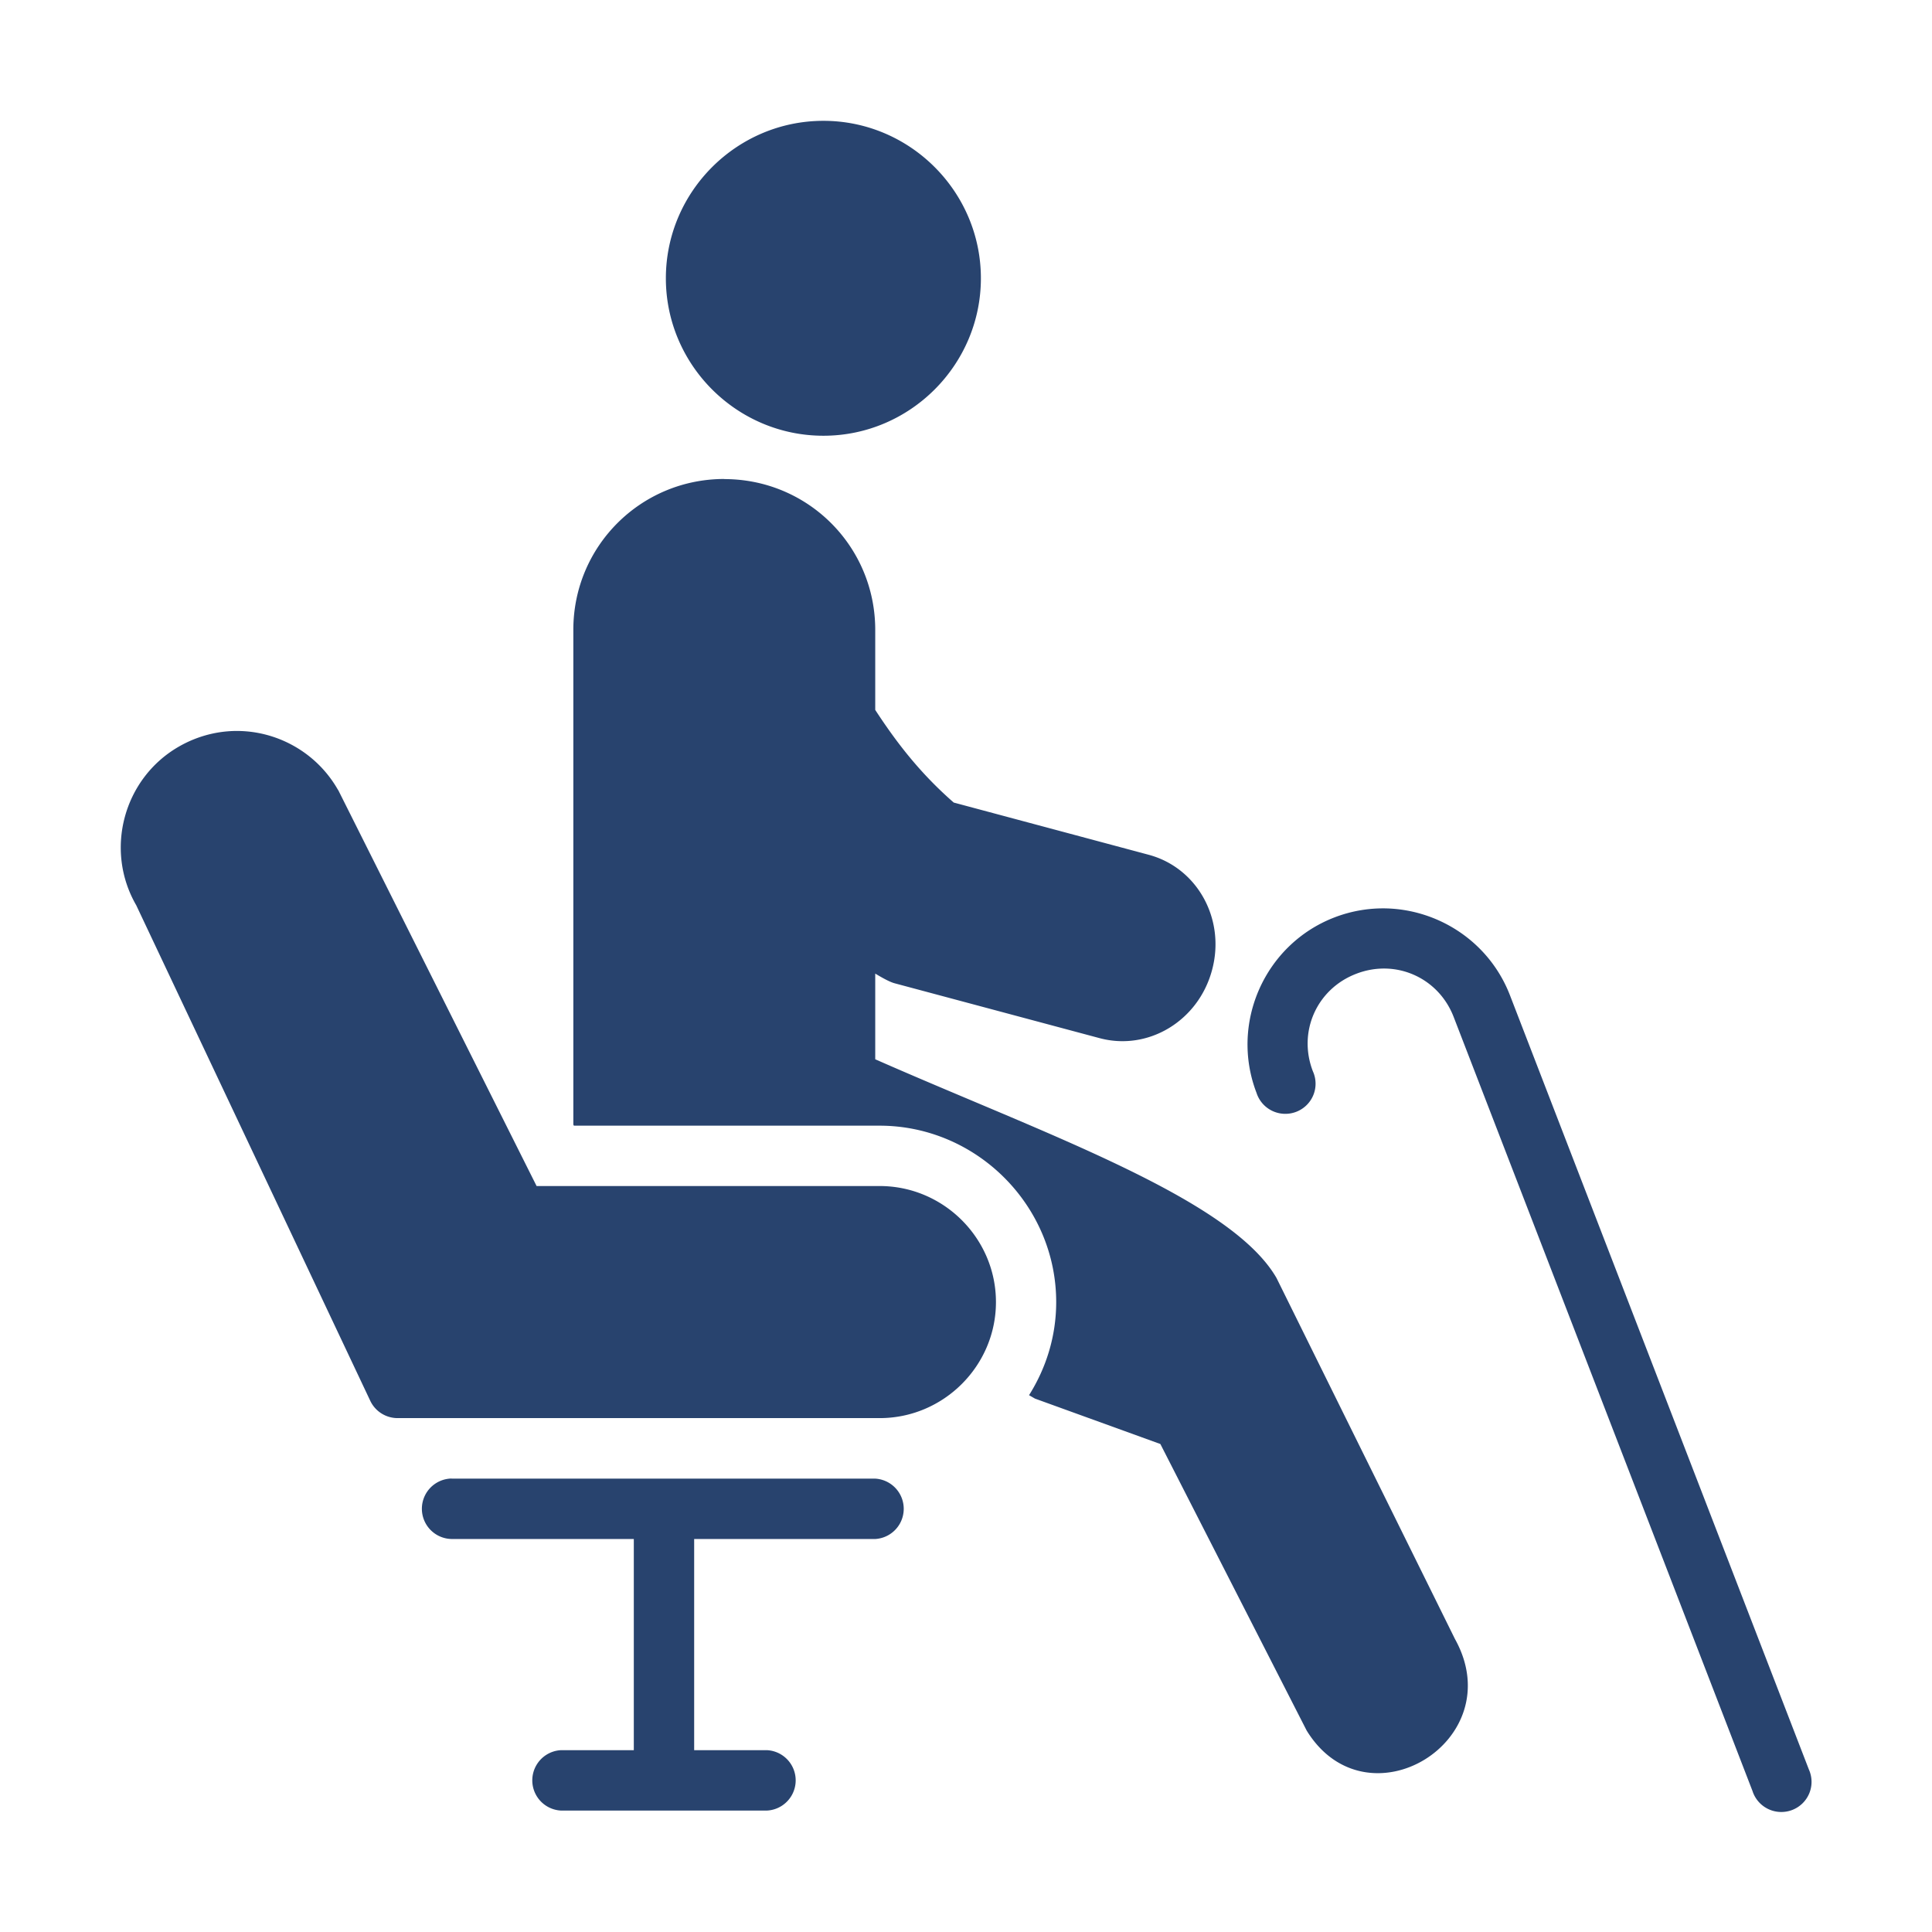 <svg height='100px' width='100px'  fill="#28436e" xmlns:dc="http://purl.org/dc/elements/1.1/" xmlns:cc="http://creativecommons.org/ns#" xmlns:rdf="http://www.w3.org/1999/02/22-rdf-syntax-ns#" xmlns:svg="http://www.w3.org/2000/svg" xmlns="http://www.w3.org/2000/svg" xmlns:sodipodi="http://sodipodi.sourceforge.net/DTD/sodipodi-0.dtd" xmlns:inkscape="http://www.inkscape.org/namespaces/inkscape" viewBox="0 0 16.933 16.933" version="1.1" x="0px" y="0px"><g><path style="color:#000000;font-style:normal;font-variant:normal;font-weight:normal;font-stretch:normal;font-size:medium;line-height:normal;font-family:sans-serif;font-variant-ligatures:normal;font-variant-position:normal;font-variant-caps:normal;font-variant-numeric:normal;font-variant-alternates:normal;font-feature-settings:normal;text-indent:0;text-align:start;text-decoration:none;text-decoration-line:none;text-decoration-style:solid;text-decoration-color:#000000;letter-spacing:normal;word-spacing:normal;text-transform:none;writing-mode:lr-tb;direction:ltr;text-orientation:mixed;dominant-baseline:auto;baseline-shift:baseline;text-anchor:start;white-space:normal;shape-padding:0;clip-rule:nonzero;display:inline;overflow:visible;visibility:visible;opacity:1;isolation:auto;mix-blend-mode:normal;color-interpolation:sRGB;color-interpolation-filters:linearRGB;solid-color:#000000;solid-opacity:1;vector-effect:none;fill:#28436e;fill-opacity:1;fill-rule:nonzero;stroke:none;stroke-width:0.529;stroke-linecap:square;stroke-linejoin:round;stroke-miterlimit:4;stroke-dasharray:none;stroke-dashoffset:0;stroke-opacity:1;paint-order:stroke fill markers;color-rendering:auto;image-rendering:auto;shape-rendering:auto;text-rendering:auto;enable-background:accumulate" d="m 7.217,1.059 c -0.759,0 -1.381,0.62 -1.381,1.38 0,0.759 0.621,1.38 1.381,1.38 0.759,0 1.38,-0.621 1.38,-1.38 0,-0.759 -0.621,-1.38 -1.38,-1.38 z M 6.348,4.198 c -0.733,0 -1.323,0.59 -1.323,1.322 v 4.337 l 0.005,0.009 h 2.679 c 0.848,0 1.548,0.697 1.548,1.546 0,0.299 -0.088,0.578 -0.238,0.816 l 0.052,0.03 1.099,0.398 1.282,2.511 c 0.527,0.858 1.796,0.09 1.3,-0.802 L 11.188,11.201 C 10.785,10.503 9.157,9.939 7.671,9.284 V 8.533 c 0.068,0.041 0.129,0.074 0.17,0.085 l 1.797,0.481 C 10.065,9.213 10.504,8.947 10.623,8.502 10.743,8.057 10.495,7.607 10.069,7.492 L 8.359,7.034 C 8.053,6.767 7.846,6.49 7.671,6.222 V 5.521 c 0,-0.733 -0.59,-1.322 -1.323,-1.322 z M 2.147,6.409 c -0.195,-0.014 -0.398,0.03 -0.58,0.135 -0.485,0.279 -0.653,0.906 -0.373,1.39 l 2.051,4.343 a 0.265,0.264 0 0 0 0.24,0.152 h 4.225 c 0.56,0 1.019,-0.458 1.019,-1.017 0,-0.559 -0.459,-1.017 -1.019,-1.017 H 4.703 L 2.967,6.93 a 0.265,0.264 0 0 0 -0.008,-0.013 C 2.784,6.614 2.473,6.432 2.147,6.409 Z M 12.16,7.962 c -0.154,-0.005 -0.312,0.02 -0.465,0.079 -0.611,0.236 -0.917,0.927 -0.682,1.538 a 0.265,0.264 0 1 0 0.494,-0.189 c -0.134,-0.346 0.033,-0.722 0.379,-0.855 0.346,-0.134 0.722,0.033 0.855,0.379 l 2.619,6.784 a 0.265,0.264 0 1 0 0.494,-0.189 L 13.234,8.723 C 13.057,8.265 12.624,7.978 12.16,7.962 Z M 3.941,12.959 a 0.265,0.264 0 0 0 -0.001,5.29e-4 0.265,0.265 0 0 0 0.027,0.529 h 1.588 v 1.851 h -0.641 a 0.265,0.265 0 0 0 0,0.529 h 1.811 a 0.265,0.265 0 0 0 0,-0.529 H 6.084 v -1.851 h 1.588 a 0.265,0.265 0 0 0 0,-0.529 H 3.967 a 0.265,0.264 0 0 0 -0.026,-5.29e-4 z"></path></g></svg>